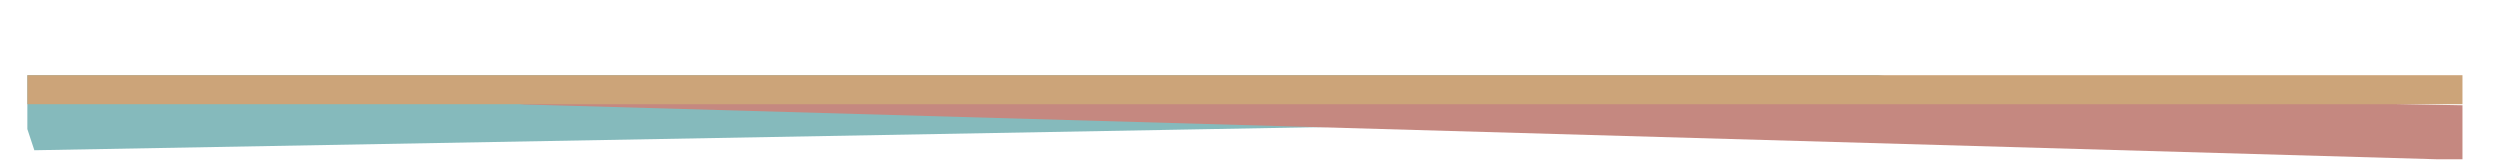 <?xml version="1.0" encoding="UTF-8"?>
<svg id="Layer_2" data-name="Layer 2" xmlns="http://www.w3.org/2000/svg" xmlns:xlink="http://www.w3.org/1999/xlink" viewBox="0 0 196.51 12.62">
  <defs>
    <style>
      .cls-1 {
        fill: none;
      }

      .cls-2 {
        clip-path: url(#clippath);
      }

      .cls-3 {
        fill: #c58880;
      }

      .cls-4 {
        fill: #cca479;
      }

      .cls-5 {
        fill: #85babc;
      }
    </style>
    <clipPath id="clippath">
      <rect class="cls-1" x="2.15" y="5.9" width="191.41" height="6.61" transform="translate(195.71 18.42) rotate(180)"/>
    </clipPath>
  </defs>
  <g id="Layer_1-2" data-name="Layer 1">
    <g class="cls-2">
      <polygon class="cls-5" points="0 3.65 194.19 0 118.36 9.73 2.7 11.81 0 3.65"/>
      <polygon class="cls-3" points="40.83 8.2 195.09 12.62 196.51 8.33 75.52 6.05 40.83 8.2"/>
      <rect class="cls-4" x="2.15" y="4.11" width="192.58" height="4.09" transform="translate(196.88 12.3) rotate(180)"/>
    </g>
  </g>
</svg>